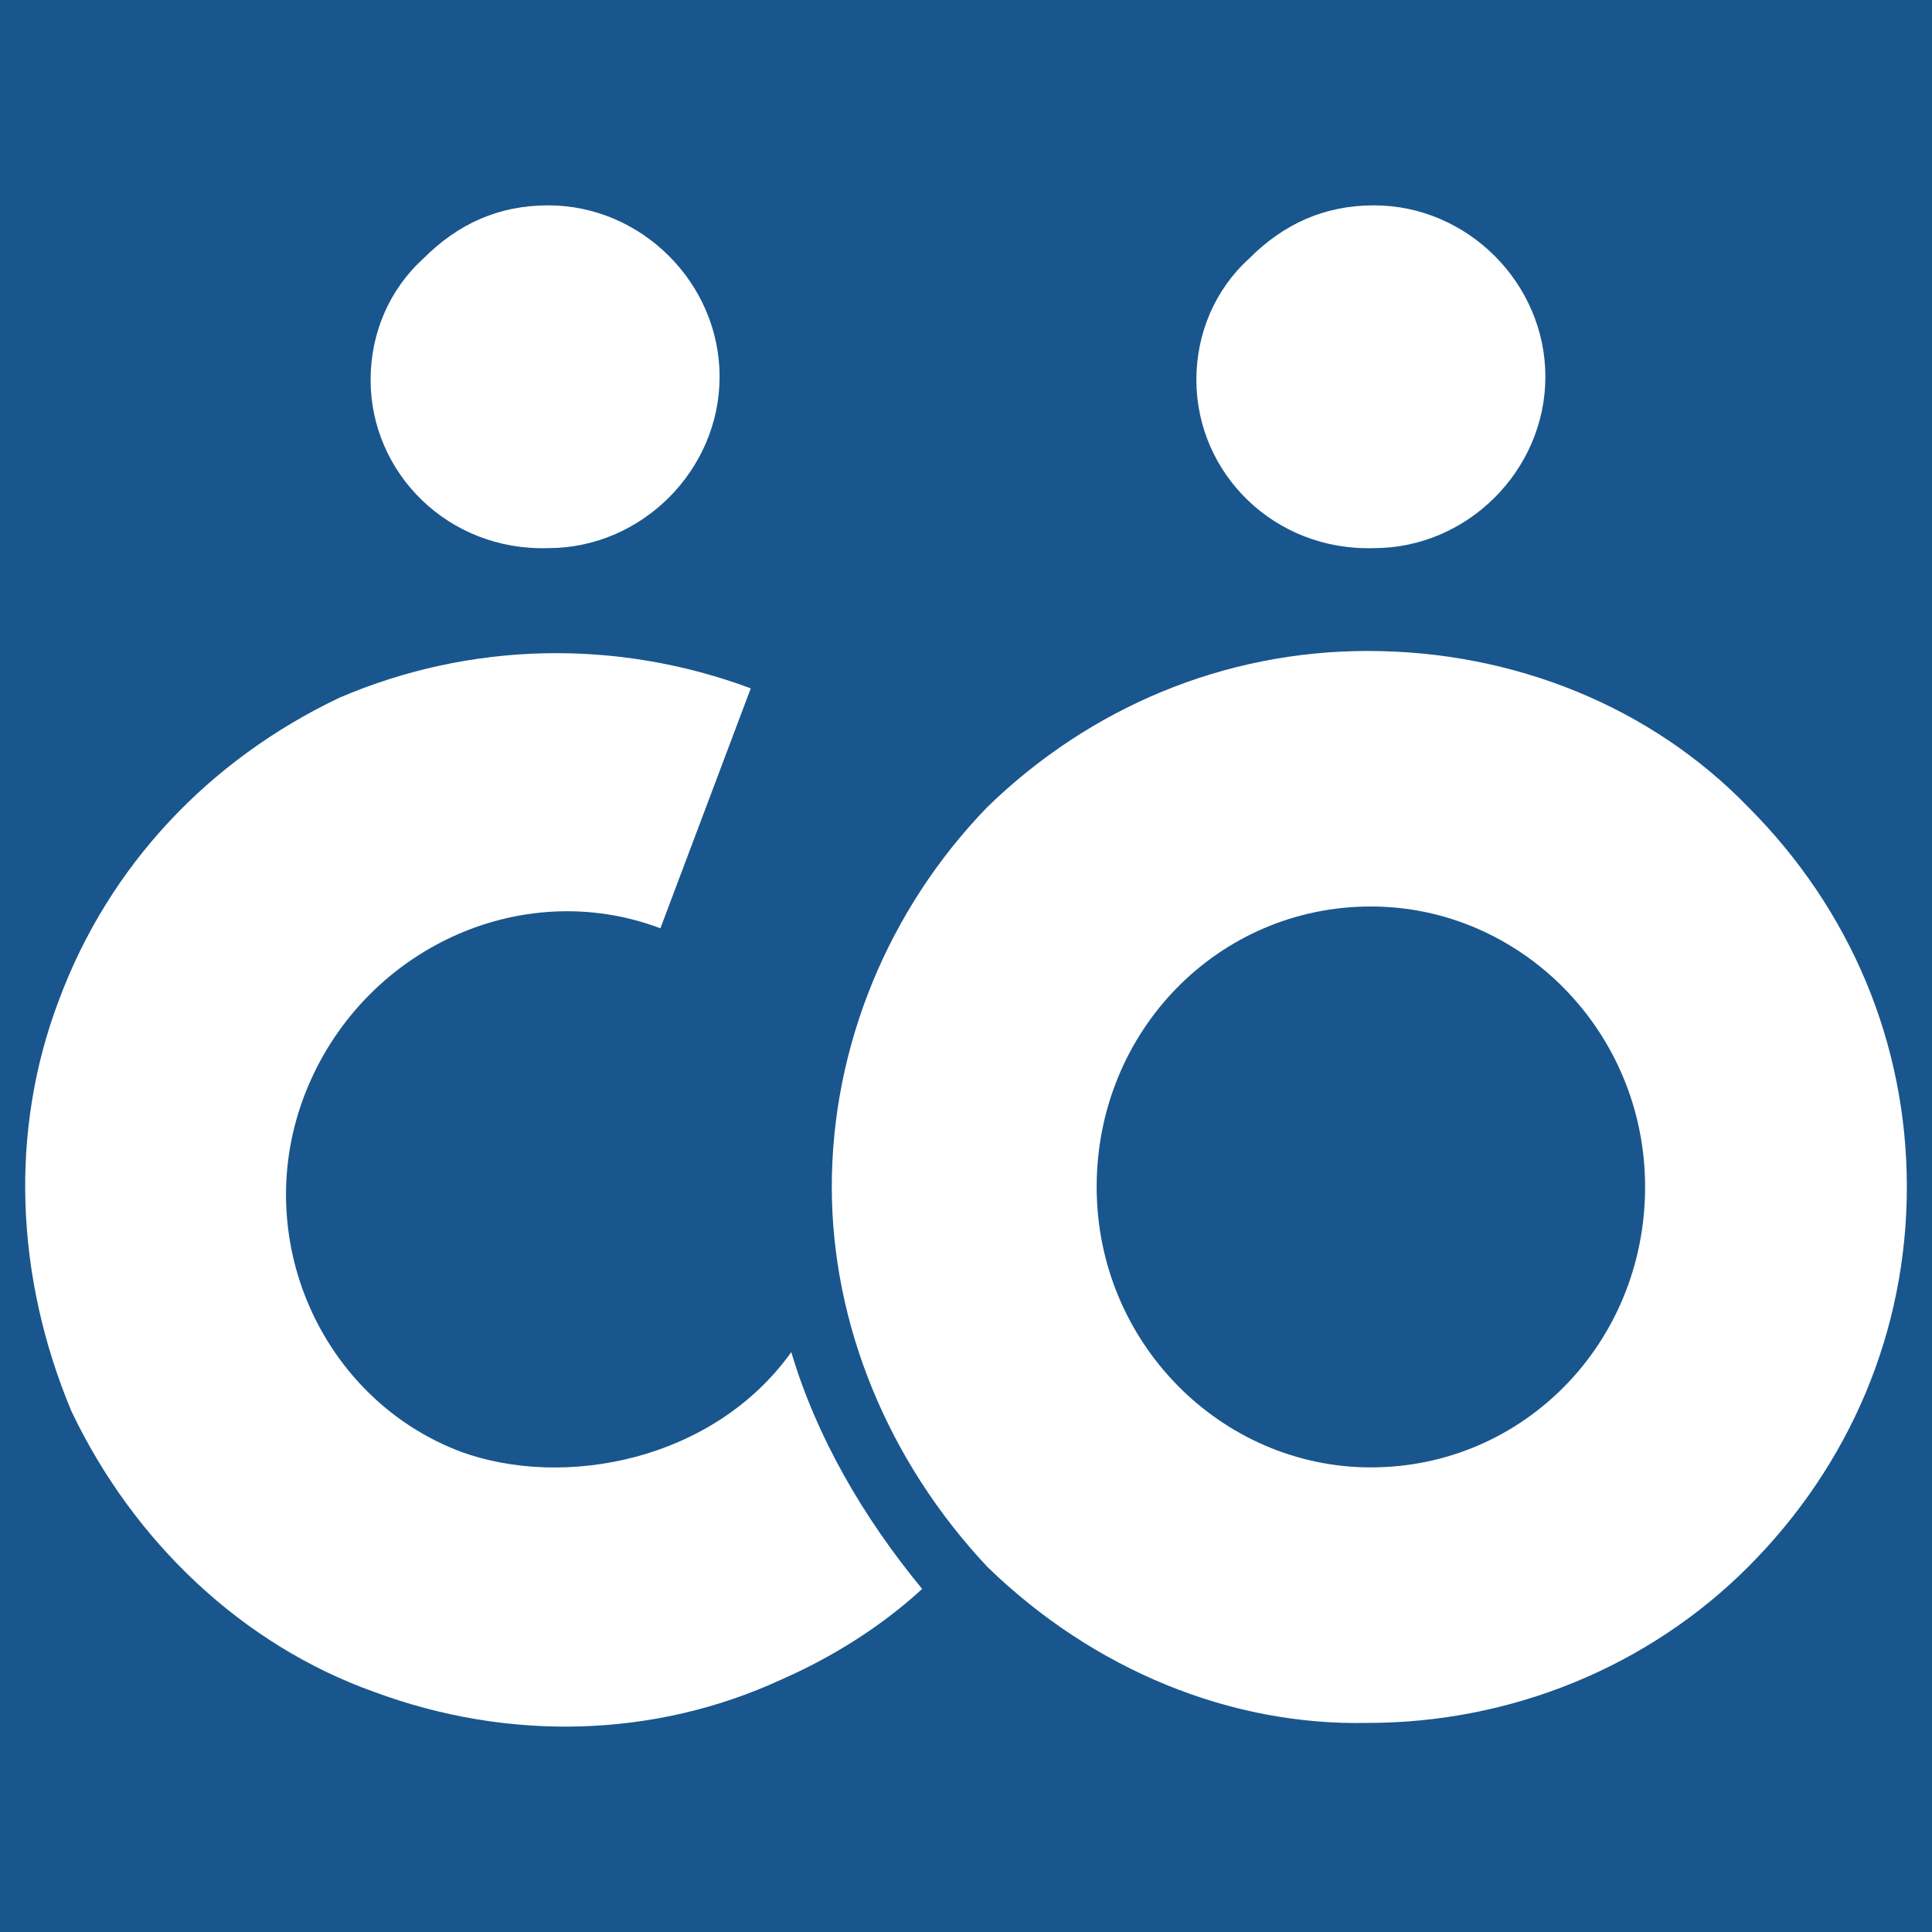 <?xml version="1.0" encoding="UTF-8" standalone="no"?>
<svg
   version="1.1"
   id="Layer_1"
   x="0px"
   y="0px"
   viewBox="0 0 62 62"
   xml:space="preserve"
   width="62"
   height="62"
   sodipodi:docname="cw-7.svg"
   inkscape:version="1.2.1 (9c6d41e4, 2022-07-14)"
   xmlns:inkscape="http://www.inkscape.org/namespaces/inkscape"
   xmlns:sodipodi="http://sodipodi.sourceforge.net/DTD/sodipodi-0.dtd"
   xmlns="http://www.w3.org/2000/svg"
   xmlns:svg="http://www.w3.org/2000/svg"><defs
   id="defs18" /><sodipodi:namedview
   id="namedview16"
   pagecolor="#ffffff"
   bordercolor="#666666"
   borderopacity="1.0"
   inkscape:showpageshadow="2"
   inkscape:pageopacity="0.0"
   inkscape:pagecheckerboard="true"
   inkscape:deskcolor="#d1d1d1"
   showgrid="false"
   inkscape:zoom="4.0404051"
   inkscape:cx="102.58872"
   inkscape:cy="36.87749"
   inkscape:window-width="1803"
   inkscape:window-height="644"
   inkscape:window-x="0"
   inkscape:window-y="426"
   inkscape:window-maximized="0"
   inkscape:current-layer="Layer_1" />
<style
   type="text/css"
   id="style11048">
    .st1{fill:#FFFFFF;fill-opacity:1}
</style>
<rect width="100%" height="100%" fill="#19568d"/>
<g
   id="g338"
   transform="translate(0.808,6.59)"><path
     d="m 30.885,43.7 c -3.2,-3.4 -5,-7.8 -5,-12.2 0,-4.5 1.8,-8.9 5,-12.2 3.3,-3.2 7.6,-5 12.2,-5 4.7,0 9.1,1.8 12.2,5 3.3,3.3 5.1,7.6 5.1,12.2 0,4.6 -1.8,8.9 -5.1,12.2 -3.2,3.2 -7.6,5 -12.2,5 -4.4,0.1 -8.8,-1.7 -12.2,-5 z m 3.5,-12.2 c 0,5 4,9 8.8,9 4.9,0 8.8,-4 8.8,-9 0,-5 -4,-9 -8.8,-9 -4.9,0 -8.8,4 -8.8,9 z"
     id="path1042"
     class="st1" /><path
     d="m 24.585,36.8 c -2.5,3.5 -7.3,4.4 -10.6,3.2 -4.5,-1.7 -6.8,-6.9 -5,-11.5 1.8,-4.6 6.9,-7 11.4,-5.3 0,0 0,0 0,0 l 2.9,-7.7 c 0,0 0,0 0,0 -4.3,-1.6 -9,-1.5 -13.2,0.3 -4.2,2 -7.4,5.4 -9,9.7 -1.6,4.2 -1.4,8.9 0.4,13.2 2,4.2 5.5,7.5 9.7,9 4.3,1.6 9,1.5 13.1,-0.4 1.6,-0.7 3.2,-1.7 4.5,-2.9 -1.9,-2.3 -3.4,-4.9 -4.2,-7.6 z"
     id="path1053"
     class="st1" /><path
     d="m 37.585,5.6 c 0,-1.5 0.6,-2.9 1.7,-3.9 1.1,-1.1 2.4,-1.7 4,-1.7 3,0 5.5,2.5 5.5,5.5 0,3 -2.5,5.5 -5.5,5.5 -3.2,0.1 -5.7,-2.4 -5.7,-5.4 z"
     id="path1143"
     class="st1" /><path
     d="m 11.085,5.6 c 0,-1.5 0.6,-2.9 1.7,-3.9 1.1,-1.1 2.4,-1.7 4,-1.7 3,0 5.5,2.5 5.5,5.5 0,3 -2.5,5.5 -5.5,5.5 -3.2,0.1 -5.7,-2.4 -5.7,-5.4 z"
     id="path1154"
     class="st1" /></g>
</svg>
